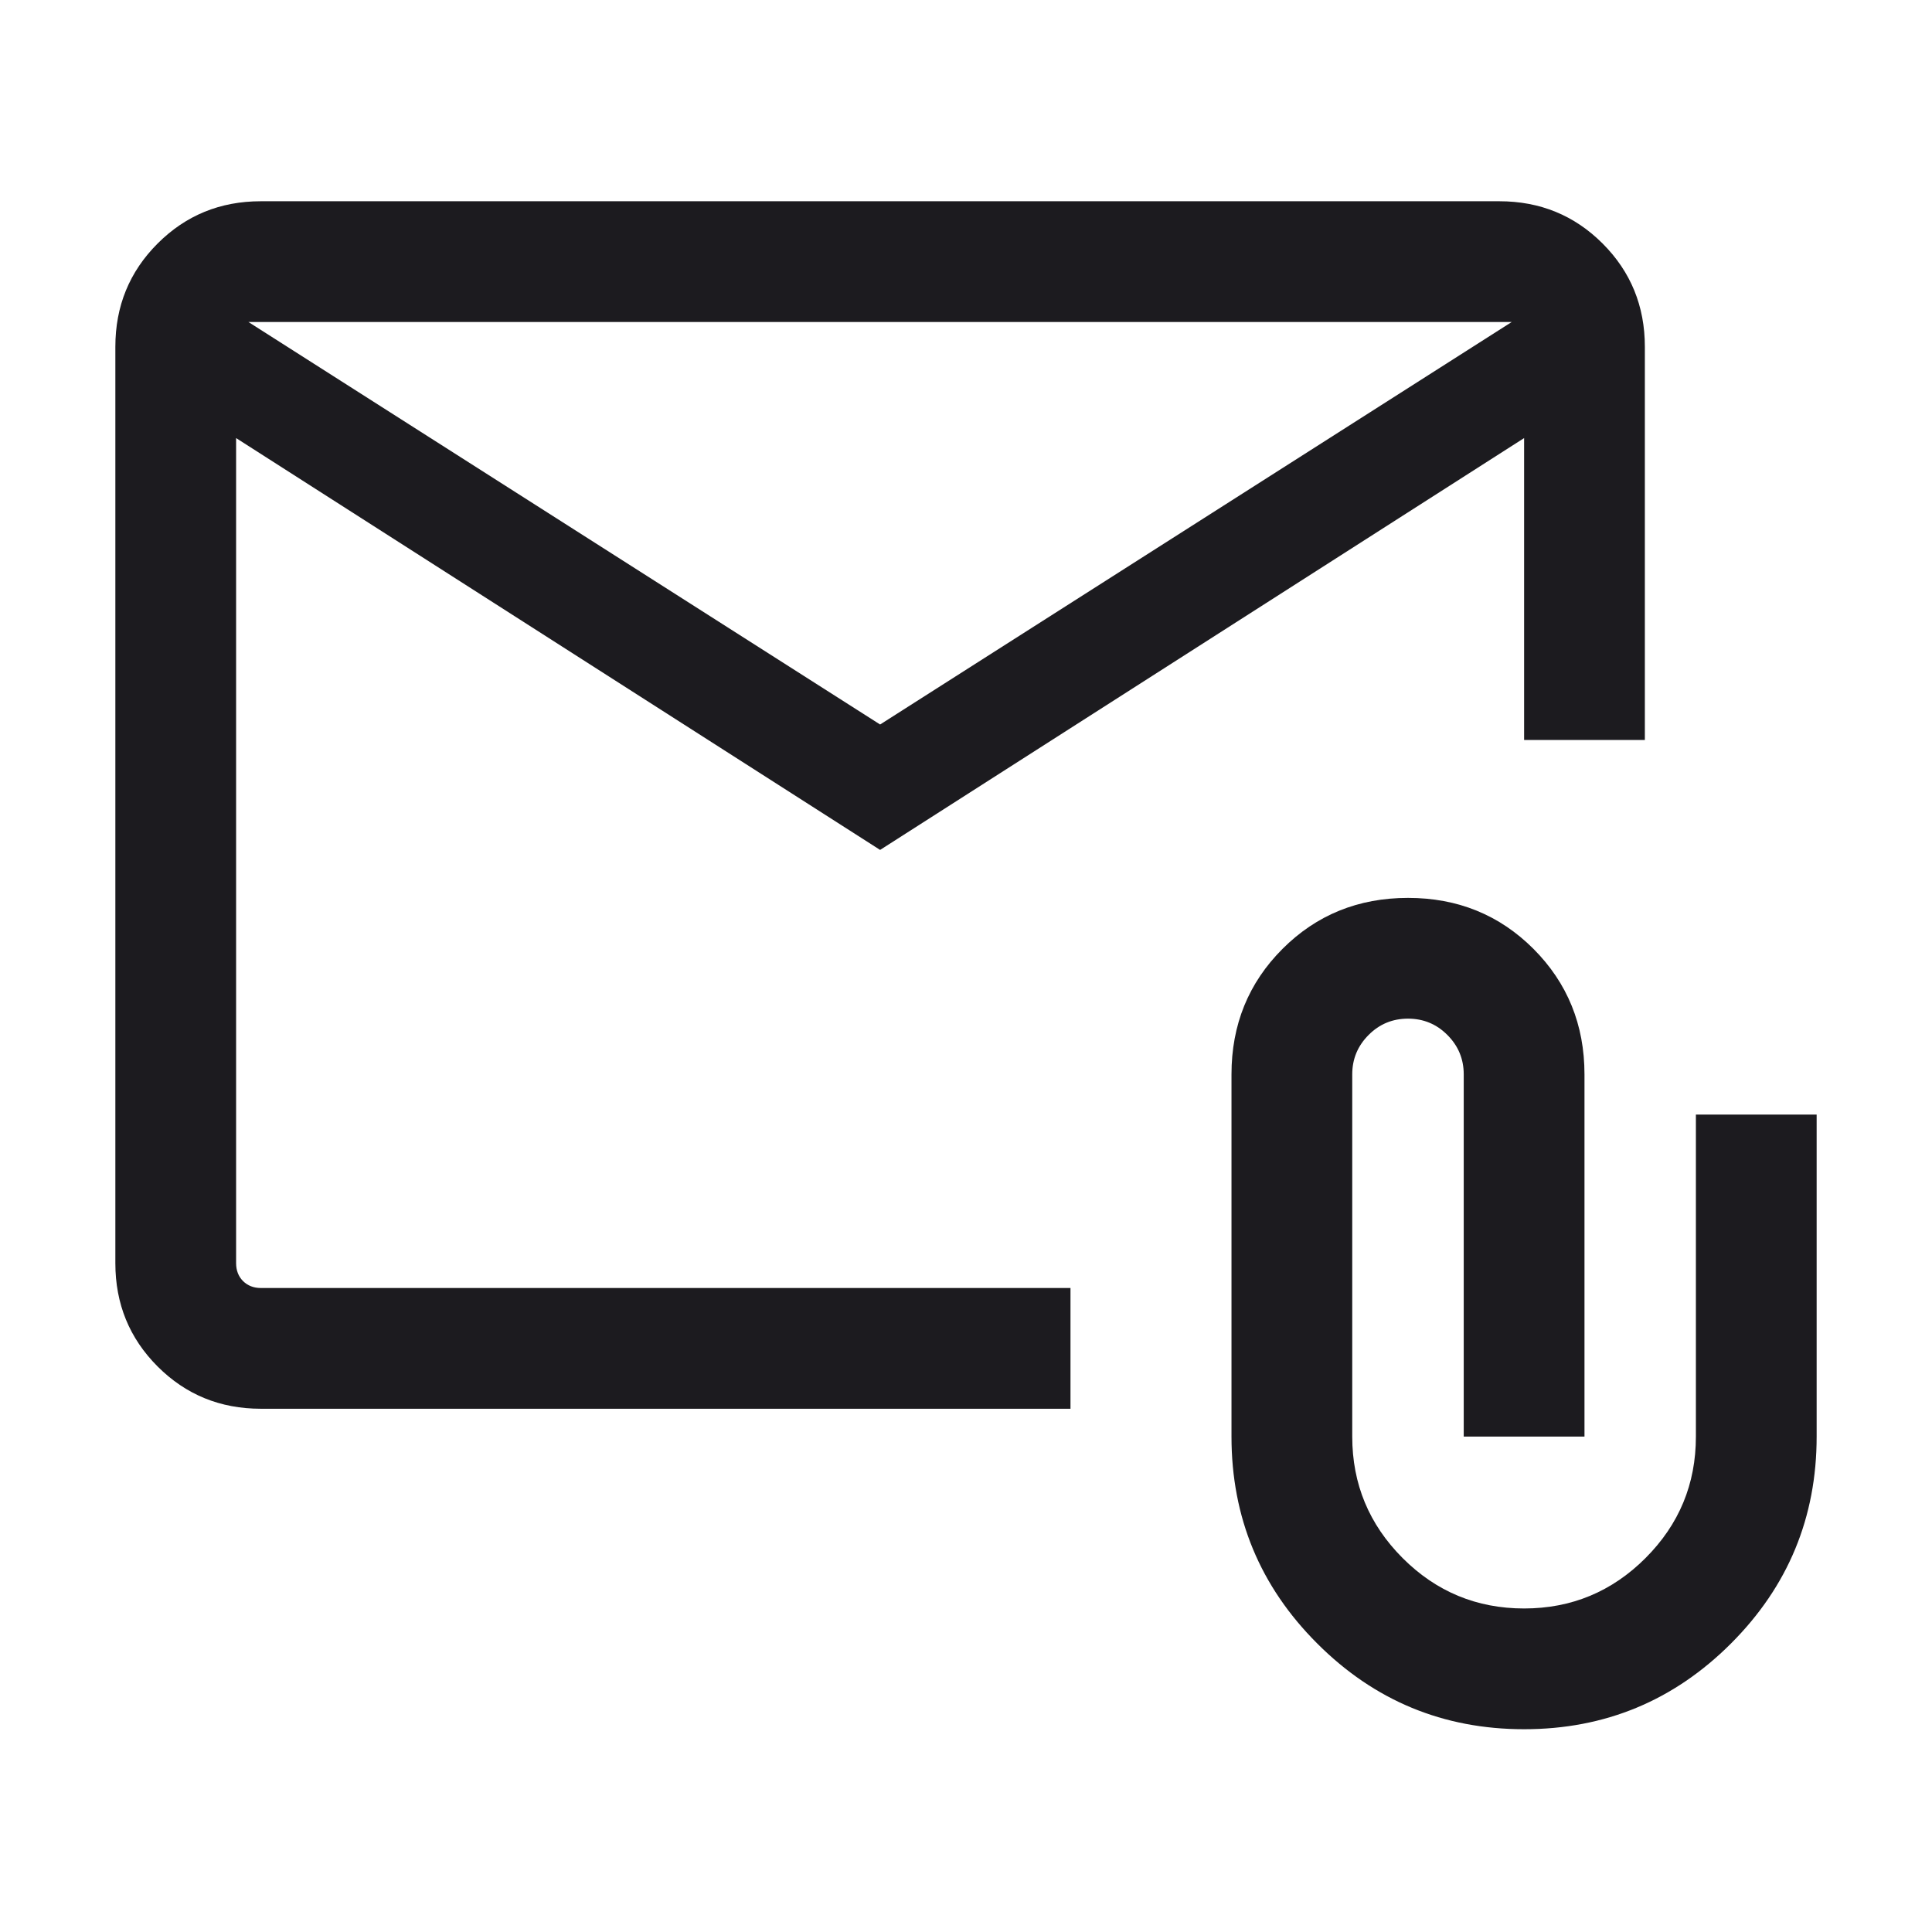 <svg width="24" height="24" viewBox="0 0 24 24" fill="none" xmlns="http://www.w3.org/2000/svg">
<g id="attach_email">
<mask id="mask0_149_4763" style="mask-type:alpha" maskUnits="userSpaceOnUse" x="0" y="0" width="24" height="24">
<rect id="Bounding box" width="24" height="24" fill="#D9D9D9"/>
</mask>
<g mask="url(#mask0_149_4763)">
<path id="attach_email_2" d="M10.933 10.558L2.933 5.442V15.692C2.933 15.782 2.962 15.856 3.019 15.914C3.077 15.971 3.151 16 3.24 16H13.298V17.5H3.24C2.735 17.5 2.308 17.325 1.958 16.975C1.608 16.625 1.433 16.197 1.433 15.692V4.308C1.433 3.803 1.608 3.375 1.958 3.025C2.308 2.675 2.735 2.5 3.24 2.5H18.625C19.13 2.5 19.558 2.675 19.908 3.025C20.258 3.375 20.433 3.803 20.433 4.308V9.192H18.933V5.442L10.933 10.558ZM10.933 9L18.779 4H3.086L10.933 9ZM18.933 21.481C17.929 21.481 17.072 21.126 16.363 20.416C15.653 19.707 15.298 18.85 15.298 17.846V13.346C15.298 12.73 15.509 12.21 15.932 11.787C16.354 11.365 16.874 11.154 17.491 11.154C18.107 11.154 18.627 11.365 19.049 11.787C19.471 12.21 19.683 12.73 19.683 13.346V17.846H18.183V13.346C18.183 13.155 18.115 12.992 17.98 12.857C17.845 12.721 17.681 12.654 17.491 12.654C17.299 12.654 17.136 12.721 17.001 12.857C16.866 12.992 16.798 13.155 16.798 13.346V17.846C16.798 18.435 17.007 18.937 17.424 19.355C17.841 19.772 18.344 19.981 18.933 19.981C19.521 19.981 20.024 19.772 20.441 19.355C20.859 18.937 21.067 18.435 21.067 17.846V13.846H22.567V17.846C22.567 18.85 22.212 19.707 21.503 20.416C20.793 21.126 19.937 21.481 18.933 21.481ZM2.933 5.442V4V16V5.442Z" fill="#1C1B1F"/>
</g>
</g>
</svg>
